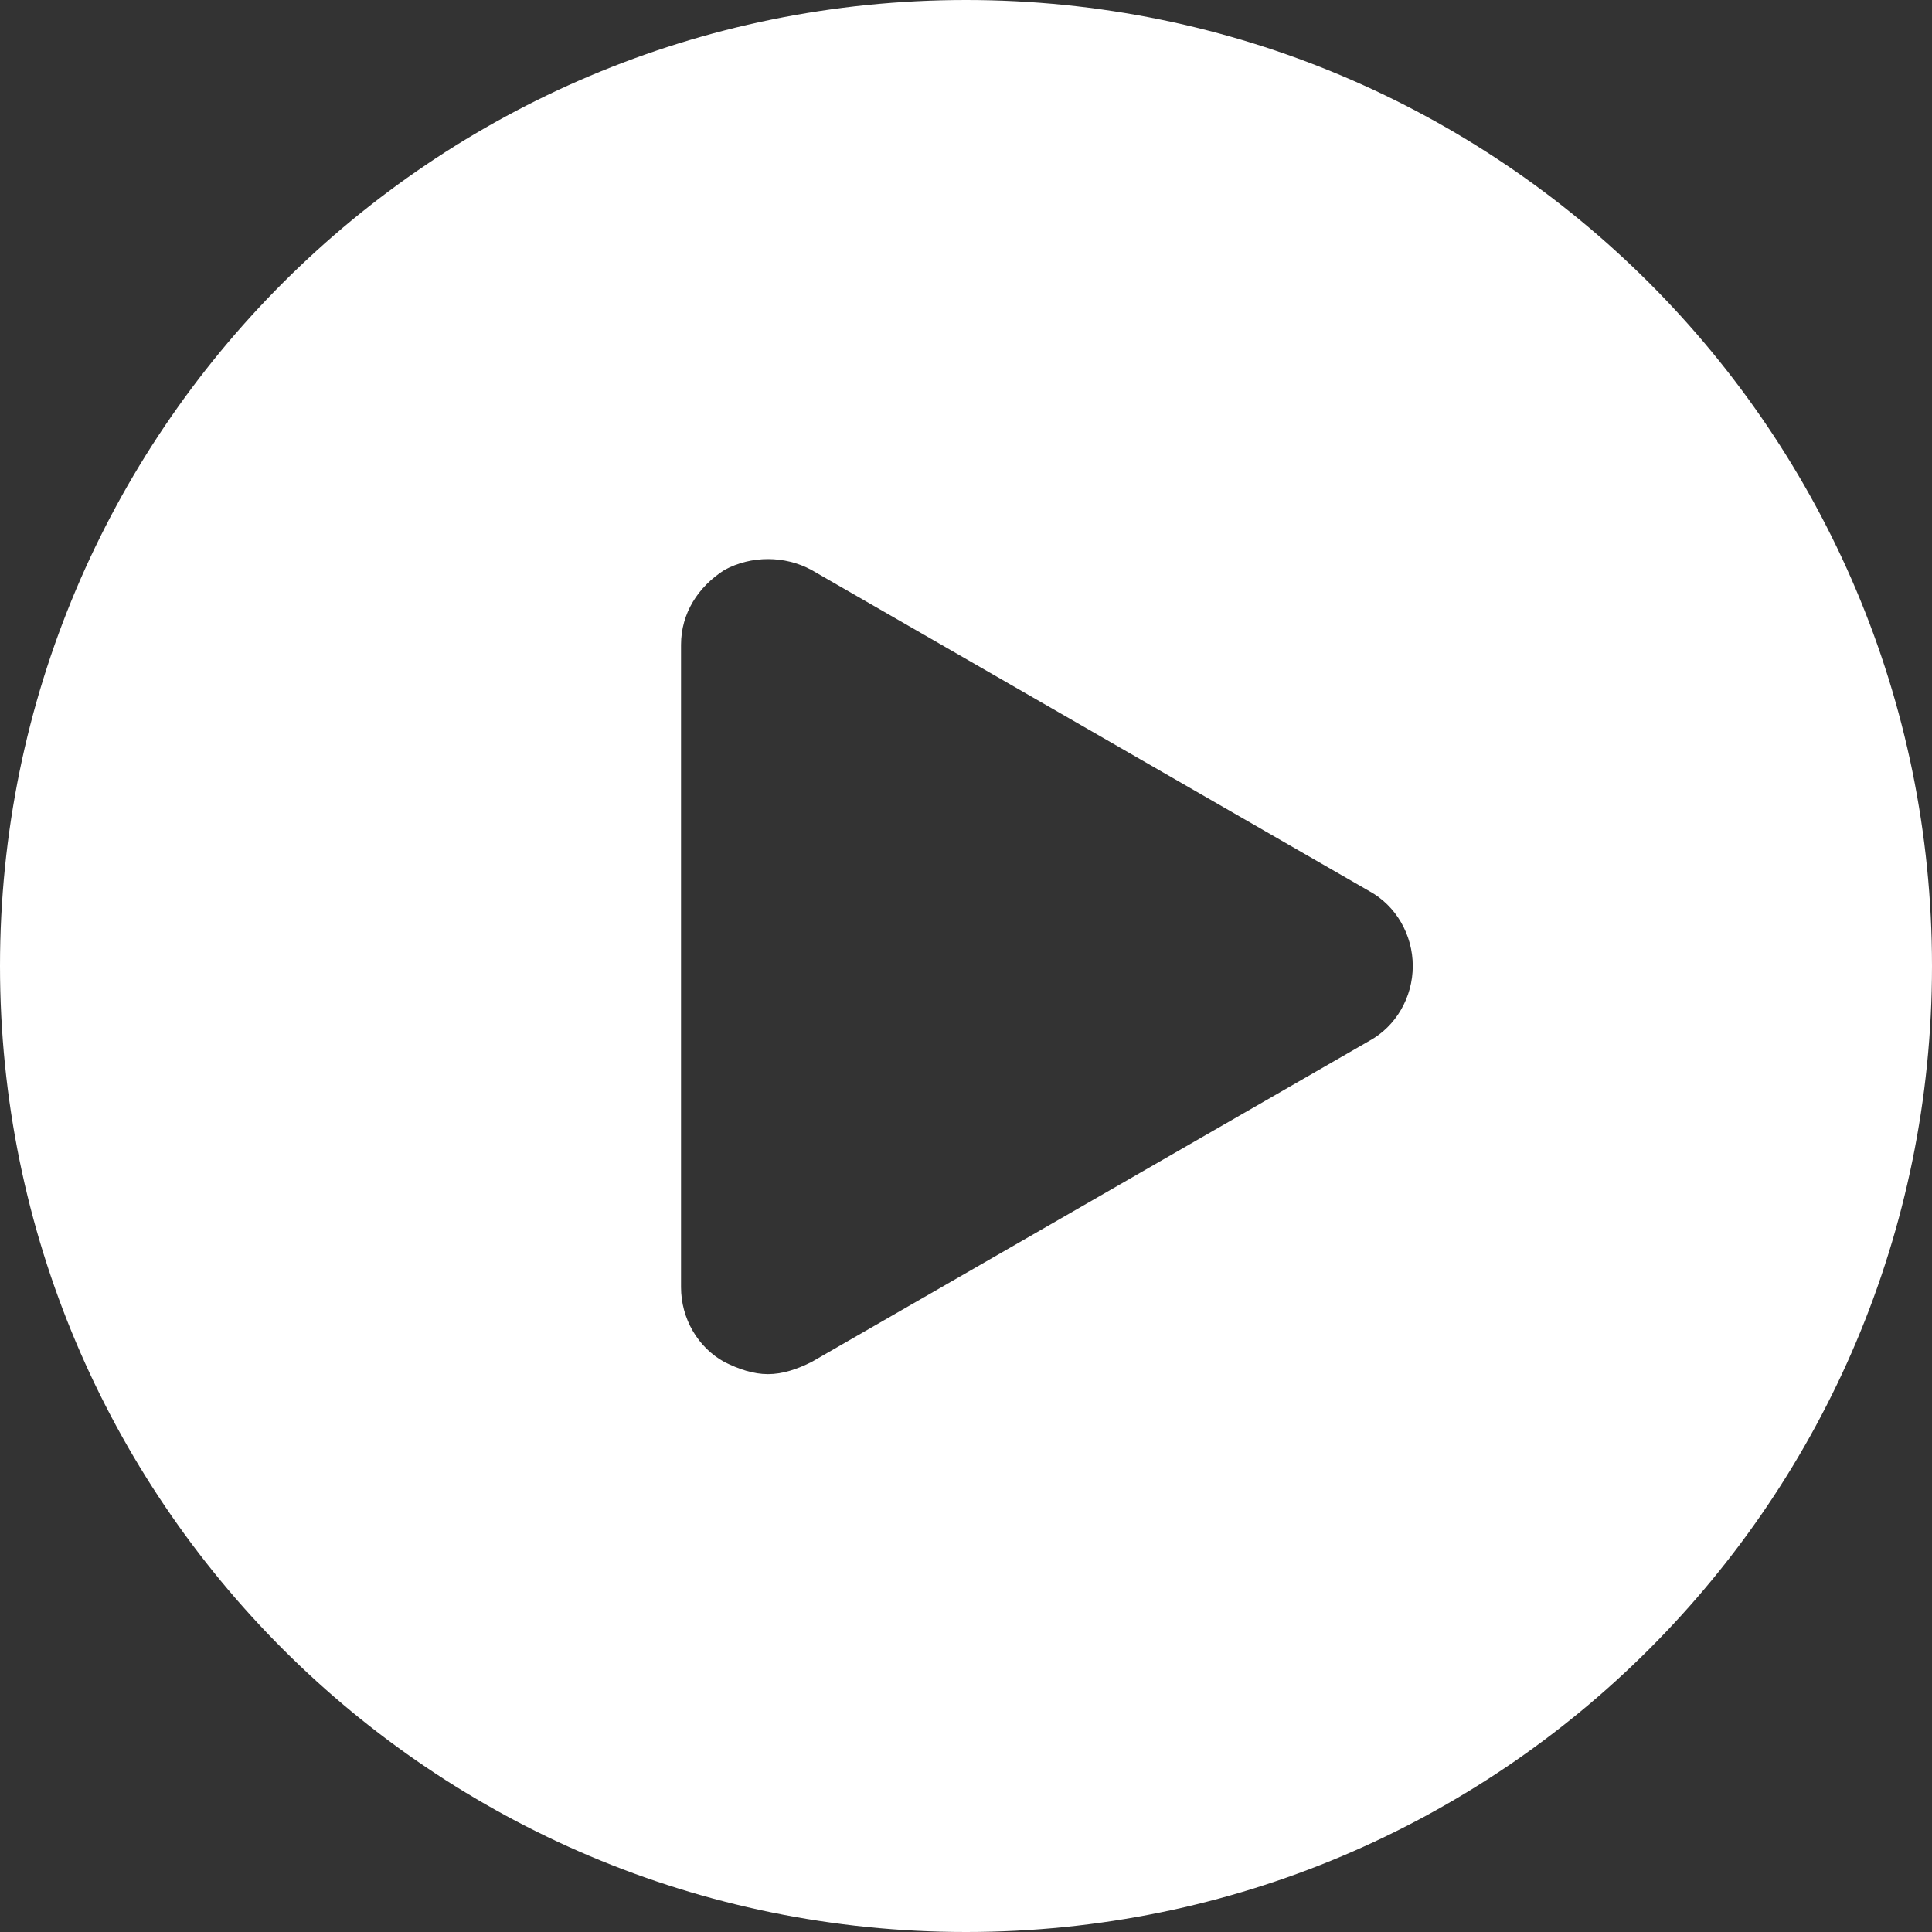 <?xml version="1.0" encoding="UTF-8"?> <svg xmlns="http://www.w3.org/2000/svg" xmlns:xlink="http://www.w3.org/1999/xlink" version="1.1" id="Слой_1" x="0px" y="0px" viewBox="0 0 80 80" style="enable-background:new 0 0 80 80;" xml:space="preserve"><rect x="0" y="0" width="80" height="80" fill="#333333" stroke="none"/> <style type="text/css"> .st0{fill:#FFFFFF;} </style> <path class="st0" d="M40,0C17.9,0,0,17.9,0,40s17.9,40,40,40s40-17.9,40-40S62.1,0,40,0z M56.7,43.1L33.6,56.4 c-0.6,0.3-1.2,0.5-1.8,0.5c-0.6,0-1.2-0.2-1.8-0.5c-1.1-0.6-1.8-1.8-1.8-3.1V26.7c0-1.3,0.7-2.4,1.8-3.1c1.1-0.6,2.5-0.6,3.6,0 l23.1,13.3c1.1,0.6,1.8,1.8,1.8,3.1S57.8,42.5,56.7,43.1L56.7,43.1z"></path> </svg> 